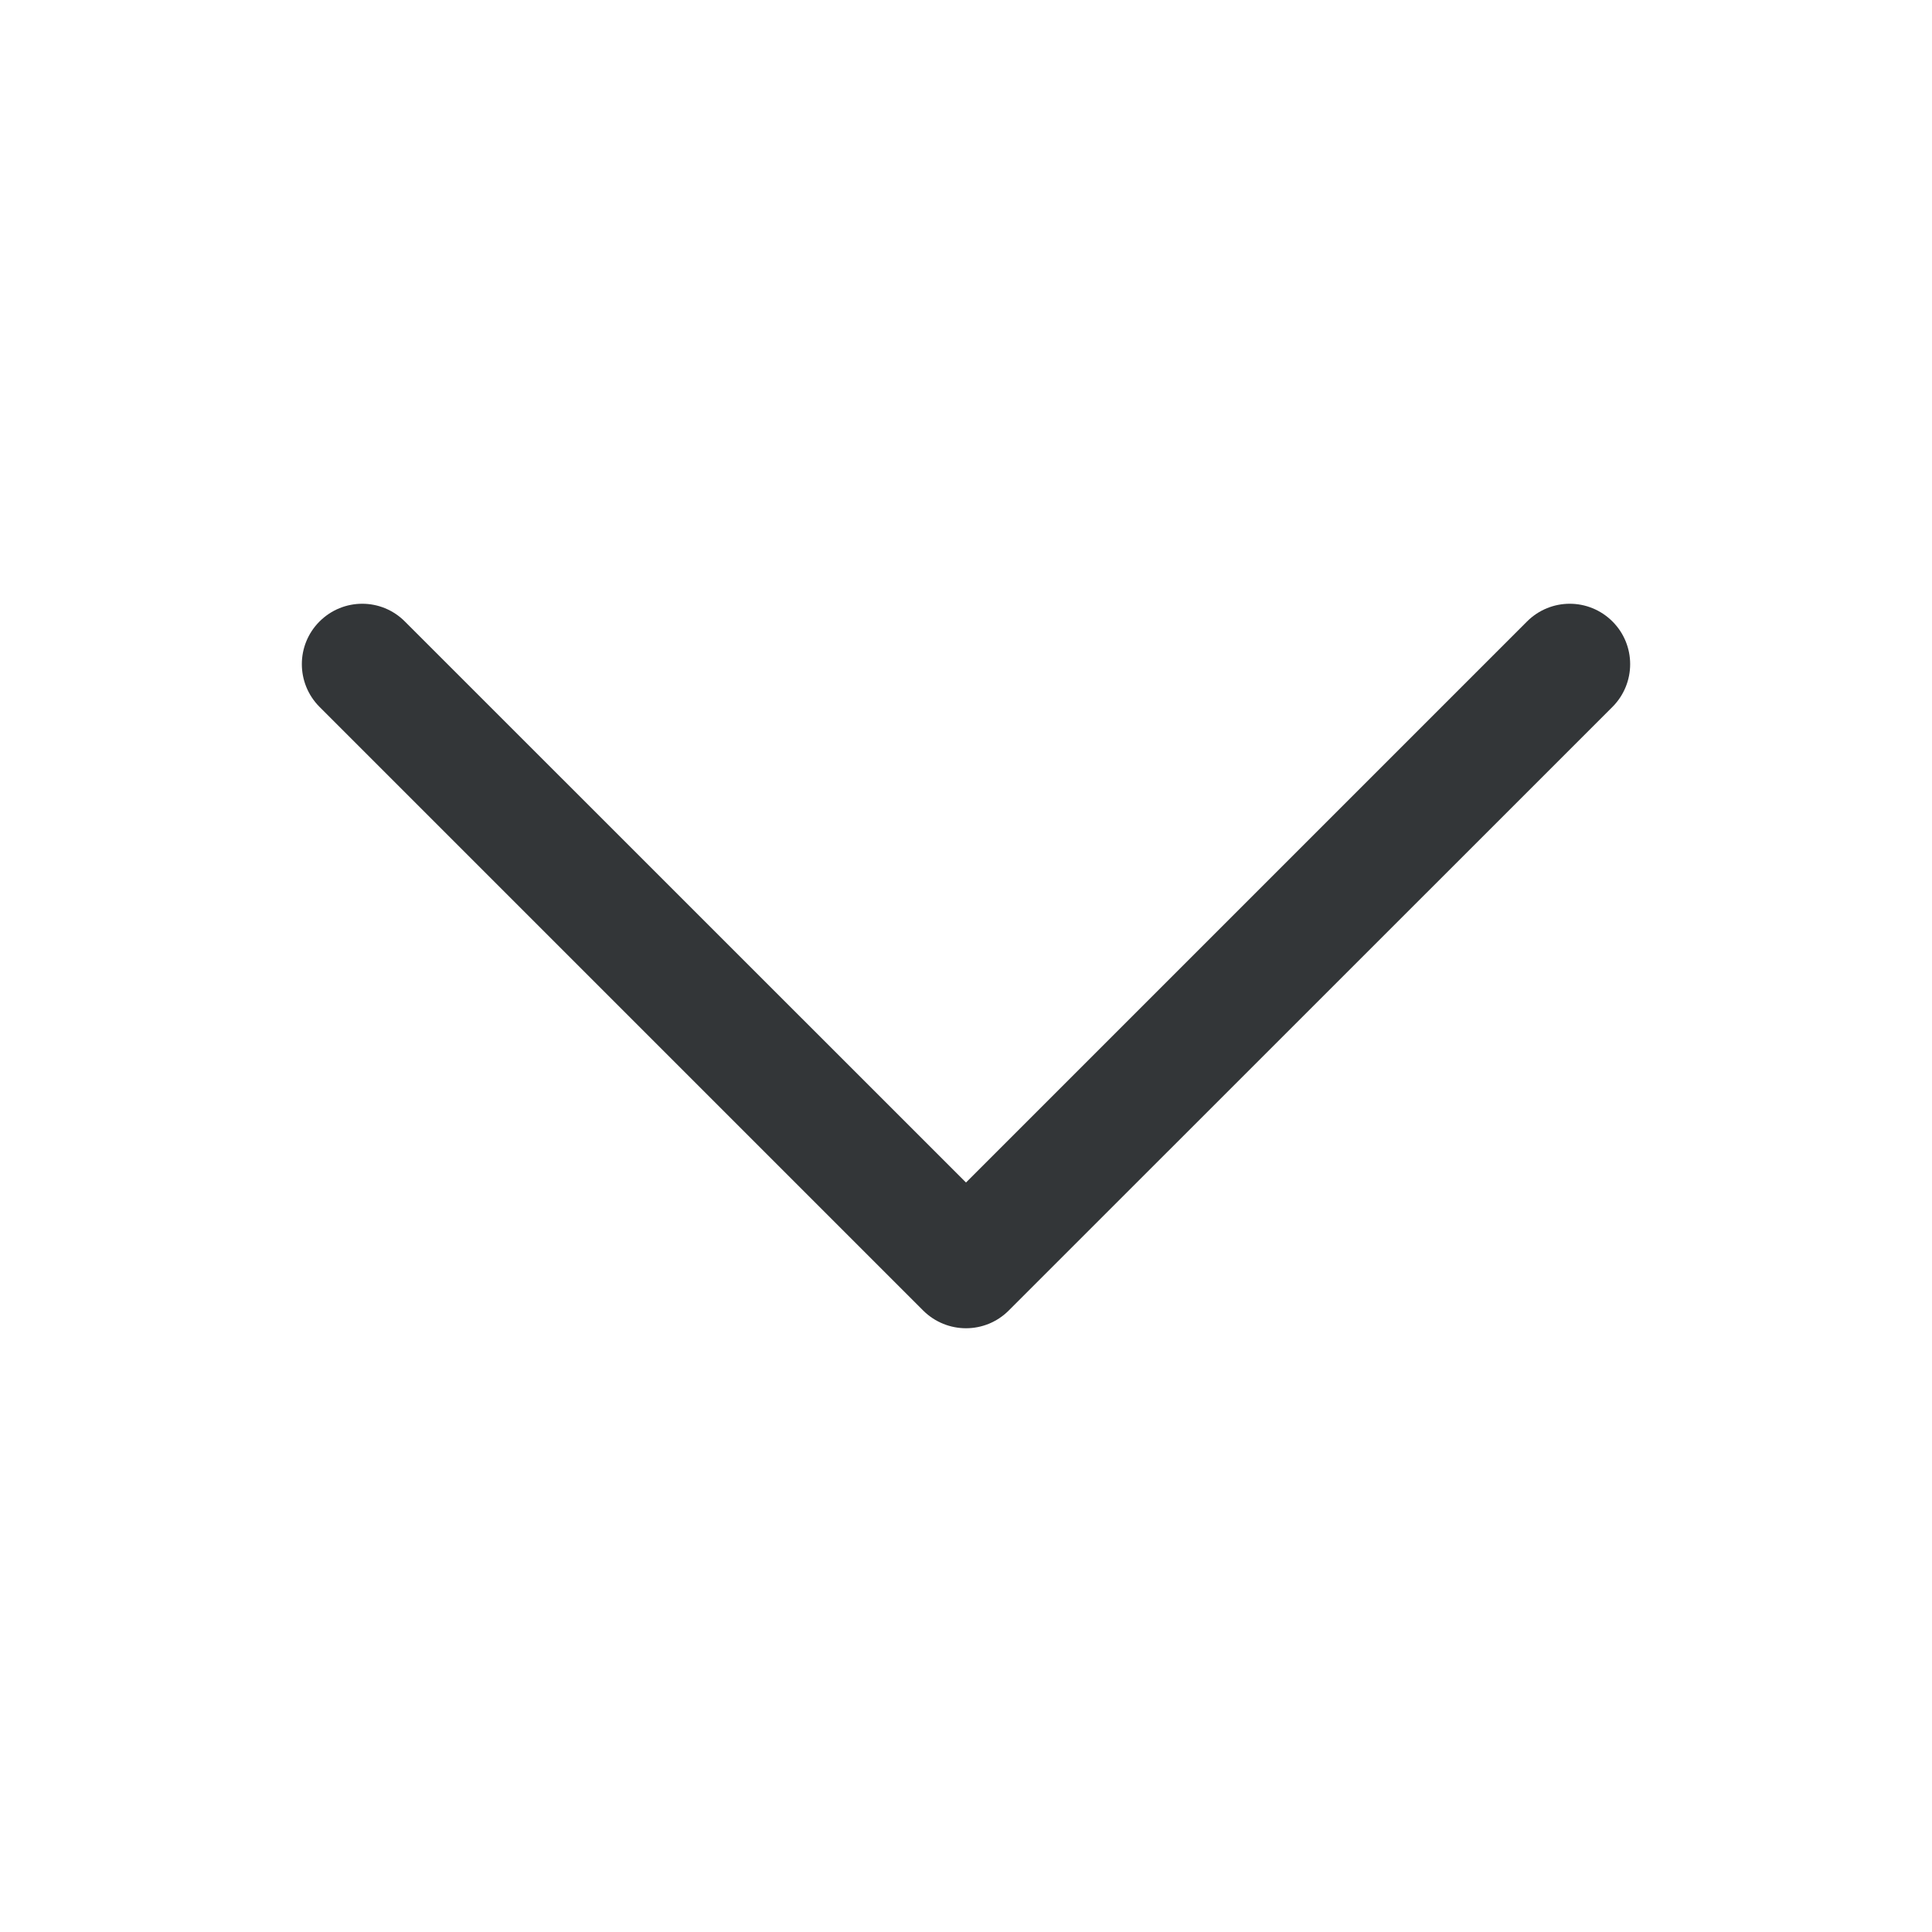 <svg width="16" height="16" viewBox="0 0 16 16" fill="none"
                                        xmlns="http://www.w3.org/2000/svg">
                                        <path
                                            d="M8 11C8.128 11 8.256 10.951 8.353 10.854L13.354 5.854C13.549 5.658 13.549 5.342 13.354 5.147C13.158 4.951 12.842 4.951 12.646 5.147L8 9.793L3.353 5.147C3.158 4.951 2.842 4.951 2.646 5.147C2.451 5.342 2.451 5.658 2.646 5.854L7.646 10.854C7.744 10.951 7.872 11 8 11Z"
                                            fill="#333638" />
                                    </svg>